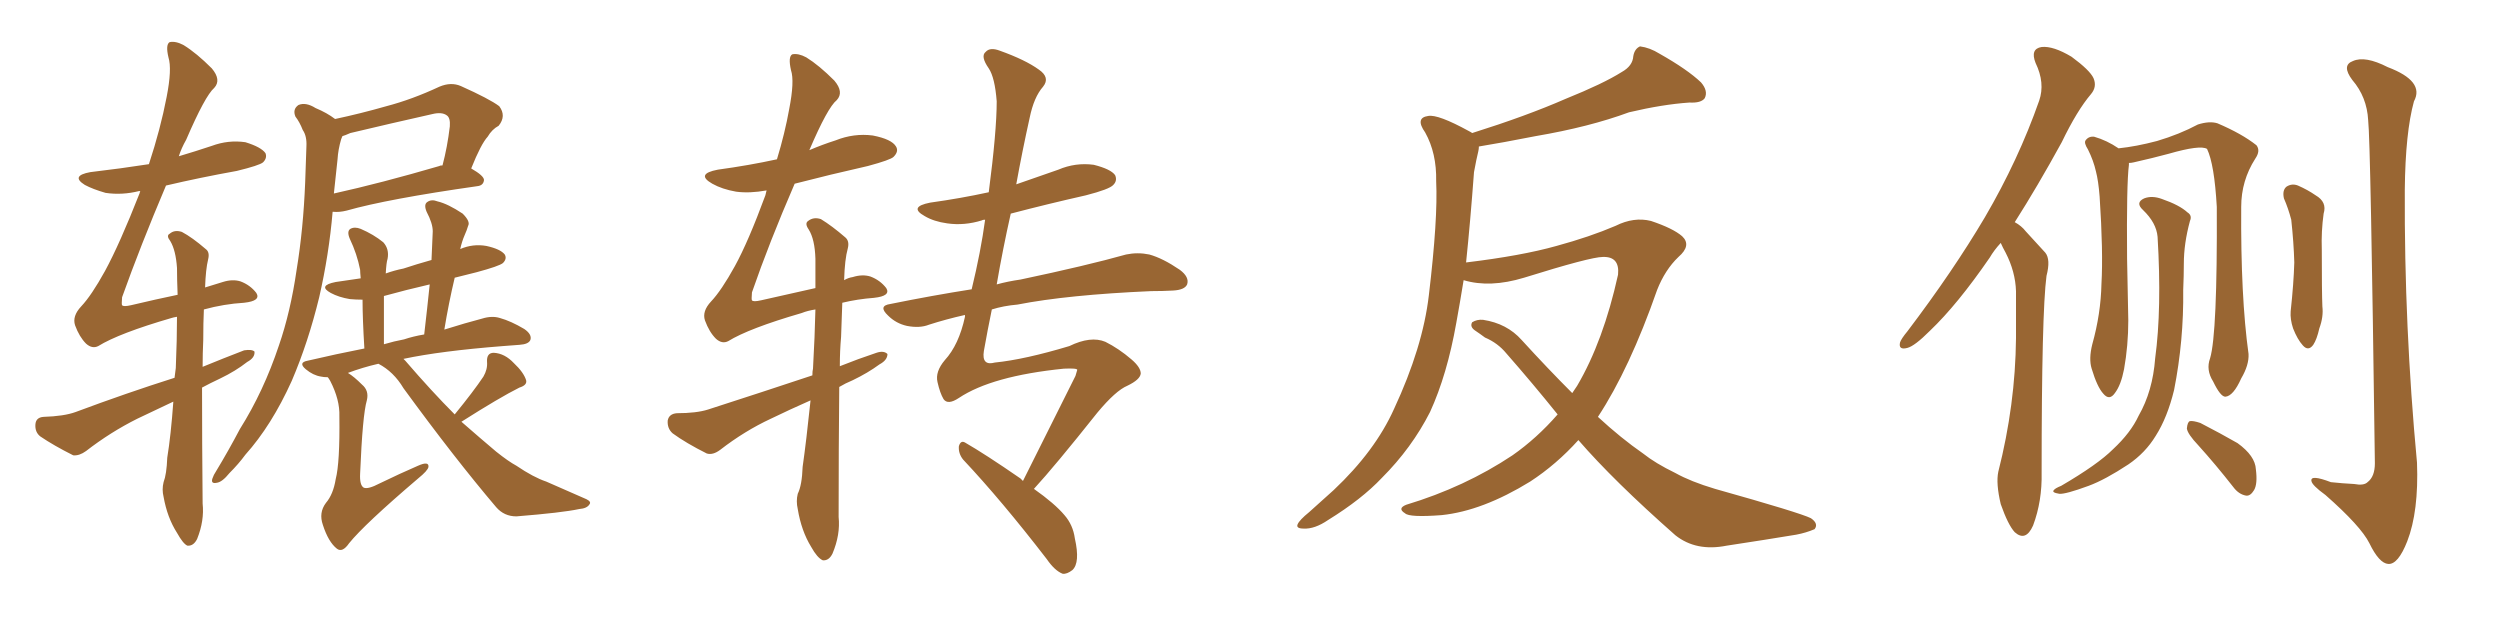 <svg xmlns="http://www.w3.org/2000/svg" xmlns:xlink="http://www.w3.org/1999/xlink" width="600" height="150"><path fill="#996633" padding="10" d="M80.42 28.56L80.42 28.56Q86.57 27.25 92.72 25.49L92.72 25.49Q98.88 23.88 105.47 20.80L105.47 20.80Q108.25 19.63 110.60 20.65L110.60 20.65Q117.48 23.73 119.82 25.49L119.82 25.49Q121.58 27.83 119.68 30.18L119.68 30.18Q118.07 31.05 117.04 32.81L117.04 32.81Q115.43 34.57 113.09 40.43L113.09 40.43Q116.16 42.19 116.16 43.21L116.16 43.21Q116.02 44.53 114.55 44.68L114.55 44.68Q93.02 47.75 83.20 50.54L83.20 50.54Q81.45 50.98 79.98 50.83L79.98 50.83Q79.98 50.83 79.83 50.83L79.83 50.83Q78.96 61.08 76.61 71.34L76.61 71.34Q73.97 82.18 70.02 91.41L70.02 91.41Q65.19 102.10 58.89 109.13L58.89 109.13Q57.28 111.33 55.08 113.53L55.08 113.53Q53.32 115.72 52.00 115.87L52.00 115.87Q50.54 116.16 50.98 114.84L50.98 114.84Q51.27 113.96 51.86 113.09L51.86 113.09Q54.79 108.25 57.57 102.98L57.57 102.98Q63.28 93.90 66.94 82.91L66.94 82.91Q69.73 74.85 71.19 64.75L71.19 64.75Q72.80 54.93 73.24 43.80L73.24 43.80Q73.39 39.11 73.54 35.16L73.54 35.16Q73.68 32.67 72.66 31.20L72.66 31.20Q71.92 29.30 70.90 27.98L70.90 27.98Q70.17 26.22 71.63 25.20L71.63 25.20Q73.39 24.46 75.73 25.93L75.73 25.93Q78.52 27.10 80.42 28.56ZM81.01 38.23L81.01 38.23Q80.57 42.04 80.13 46.44L80.13 46.44Q91.41 43.95 105.47 39.84L105.47 39.84Q105.62 39.70 106.20 39.70L106.20 39.70Q107.37 35.30 107.96 30.32L107.96 30.32Q108.11 28.27 107.23 27.69L107.23 27.69Q106.05 26.81 103.71 27.39L103.71 27.39Q93.90 29.59 84.08 31.93L84.08 31.93Q82.76 32.52 82.18 32.67L82.18 32.67Q82.03 32.96 81.88 33.40L81.88 33.40Q81.15 35.89 81.01 38.23ZM109.13 99.46L109.13 99.46Q113.67 93.90 116.02 90.38L116.02 90.38Q117.04 88.62 116.89 86.87L116.89 86.87Q116.75 84.67 118.51 84.67L118.51 84.67Q121.14 84.81 123.34 87.16L123.34 87.16Q125.68 89.36 126.27 91.26L126.27 91.26Q126.56 92.43 124.66 93.02L124.66 93.02Q119.97 95.36 110.74 101.22L110.74 101.22Q115.43 105.32 119.09 108.40L119.09 108.40Q122.02 110.74 123.93 111.77L123.93 111.77Q128.03 114.55 131.10 115.58L131.10 115.58Q135.79 117.63 140.77 119.82L140.77 119.82Q141.94 120.41 141.50 121.00L141.50 121.00Q140.92 122.02 139.01 122.17L139.01 122.17Q134.91 123.05 123.93 123.93L123.93 123.93Q121.00 123.93 119.09 121.73L119.09 121.73Q109.13 110.01 96.83 93.16L96.83 93.16Q94.48 89.21 90.82 87.30L90.82 87.30Q87.01 88.18 83.50 89.50L83.50 89.50Q84.96 90.38 86.87 92.29L86.87 92.29Q88.62 93.75 88.04 96.09L88.04 96.09Q87.01 99.61 86.43 113.67L86.43 113.67Q86.28 116.46 87.30 117.04L87.30 117.04Q88.33 117.48 91.11 116.02L91.11 116.02Q95.95 113.67 100.34 111.77L100.34 111.77Q102.98 110.60 102.83 112.06L102.83 112.06Q102.69 112.94 100.34 114.84L100.34 114.84Q87.45 125.83 83.79 130.37L83.79 130.37Q82.18 132.71 80.86 131.69L80.86 131.69Q78.81 130.08 77.49 125.98L77.49 125.98Q76.46 123.05 78.22 120.70L78.22 120.70Q79.98 118.65 80.57 114.99L80.57 114.99Q81.59 111.04 81.45 99.90L81.45 99.90Q81.59 95.95 79.25 91.41L79.25 91.41Q78.81 90.67 78.66 90.53L78.66 90.53Q77.64 90.53 77.05 90.38L77.05 90.38Q75.15 90.09 73.39 88.62L73.39 88.62Q71.48 87.01 73.83 86.57L73.83 86.57Q80.71 84.96 87.45 83.64L87.45 83.64Q87.01 76.46 87.01 71.92L87.01 71.92Q85.40 71.92 83.94 71.78L83.94 71.78Q81.30 71.34 79.39 70.31L79.39 70.31Q76.17 68.55 80.57 67.68L80.57 67.68Q83.35 67.24 86.57 66.80L86.57 66.80Q86.43 65.33 86.43 64.75L86.43 64.75Q85.69 60.94 83.94 57.28L83.94 57.28Q83.20 55.52 84.08 54.93L84.08 54.93Q85.11 54.35 86.57 54.93L86.57 54.93Q89.65 56.25 91.99 58.15L91.99 58.15Q93.46 59.77 93.02 62.11L93.02 62.11Q92.72 62.99 92.58 65.63L92.58 65.63Q94.63 64.89 96.83 64.45L96.83 64.45Q99.90 63.43 103.56 62.40L103.56 62.40Q103.71 58.74 103.86 55.52L103.86 55.52Q103.86 53.61 102.39 50.83L102.39 50.83Q101.66 49.07 102.54 48.49L102.54 48.49Q103.56 47.75 105.03 48.34L105.03 48.34Q107.52 48.93 111.04 51.27L111.04 51.27Q112.94 53.17 112.35 54.20L112.35 54.20Q112.06 55.22 111.47 56.54L111.47 56.54Q110.89 57.86 110.45 59.77L110.45 59.77Q113.53 58.45 116.75 59.03L116.75 59.03Q120.12 59.77 121.14 61.08L121.14 61.08Q121.73 62.11 120.70 63.13L120.70 63.13Q119.82 63.87 114.40 65.33L114.40 65.33Q111.47 66.06 109.13 66.65L109.13 66.65Q107.67 72.80 106.64 79.10L106.64 79.10Q111.77 77.49 115.72 76.46L115.72 76.46Q118.07 75.73 119.97 76.32L119.97 76.32Q122.61 77.05 125.83 78.96L125.83 78.96Q127.73 80.27 127.29 81.59L127.29 81.59Q126.86 82.62 124.66 82.76L124.66 82.76Q122.61 82.91 120.70 83.06L120.70 83.06Q105.76 84.23 96.83 86.13L96.83 86.13Q97.12 86.43 97.27 86.57L97.27 86.57Q103.71 94.04 109.13 99.46ZM96.97 81.45L96.97 81.45Q99.17 80.71 101.81 80.27L101.81 80.27Q102.54 73.97 103.13 68.26L103.13 68.26Q97.41 69.58 92.14 71.04L92.14 71.04Q92.14 75.88 92.14 82.62L92.14 82.62Q94.63 81.88 96.97 81.45ZM41.60 96.39L41.60 96.39L41.60 96.39Q37.06 98.58 32.96 100.49L32.96 100.49Q26.51 103.71 20.65 108.25L20.65 108.25Q19.04 109.42 17.58 109.28L17.58 109.28Q12.89 106.93 9.67 104.74L9.67 104.74Q8.35 103.71 8.50 101.81L8.50 101.81Q8.64 100.20 10.40 100.05L10.40 100.05Q15.38 99.90 18.16 98.88L18.16 98.88Q30.32 94.34 41.89 90.67L41.89 90.67Q42.04 89.36 42.19 88.33L42.19 88.33Q42.48 81.45 42.48 76.03L42.48 76.03Q41.60 76.17 41.16 76.32L41.16 76.32Q28.56 79.98 23.58 83.06L23.58 83.06Q22.12 83.79 20.65 82.47L20.65 82.47Q19.04 80.86 18.02 78.08L18.02 78.08Q17.29 75.88 19.48 73.54L19.48 73.54Q21.97 70.90 25.20 65.04L25.20 65.04Q28.71 58.59 33.54 46.29L33.54 46.29Q33.54 46.00 33.69 45.85L33.69 45.85Q33.40 45.85 33.40 45.85L33.40 45.85Q29.30 46.88 25.34 46.29L25.34 46.29Q22.27 45.41 20.36 44.38L20.36 44.38Q16.85 42.19 21.68 41.31L21.68 41.31Q29.15 40.43 35.74 39.40L35.74 39.40Q38.53 30.91 39.99 23.29L39.99 23.29Q41.31 16.55 40.43 13.77L40.43 13.77Q39.70 10.69 40.72 10.11L40.72 10.11Q42.19 9.81 44.09 10.84L44.09 10.84Q47.17 12.74 50.83 16.41L50.83 16.41Q53.17 19.19 51.42 21.09L51.42 21.09Q49.22 23.00 44.68 33.54L44.68 33.54Q43.51 35.60 42.92 37.50L42.92 37.50Q46.88 36.33 50.83 35.01L50.83 35.01Q54.79 33.54 58.89 34.13L58.89 34.13Q62.70 35.30 63.72 36.77L63.72 36.77Q64.16 37.94 63.13 38.96L63.13 38.96Q62.26 39.70 56.84 41.02L56.84 41.02Q47.90 42.63 39.84 44.53L39.84 44.53Q33.69 59.03 29.30 71.34L29.30 71.34Q29.15 73.10 29.30 73.24L29.30 73.24Q29.59 73.68 31.49 73.24L31.49 73.24Q37.65 71.78 42.63 70.75L42.63 70.75Q42.48 67.09 42.48 64.31L42.48 64.31Q42.19 60.06 40.87 57.86L40.87 57.86Q39.84 56.54 40.72 56.10L40.72 56.10Q41.89 55.08 43.65 55.66L43.65 55.66Q46.14 56.98 49.37 59.77L49.37 59.77Q50.39 60.50 49.95 62.26L49.95 62.26Q49.37 64.60 49.22 68.99L49.22 68.99Q51.56 68.26 53.47 67.68L53.47 67.68Q55.81 66.94 57.71 67.53L57.71 67.53Q60.06 68.41 61.52 70.31L61.52 70.31Q62.70 72.22 58.59 72.66L58.59 72.66Q53.76 72.95 48.93 74.27L48.93 74.27Q48.78 77.49 48.78 81.59L48.78 81.59Q48.63 84.81 48.63 88.04L48.63 88.04Q53.61 85.99 58.59 84.08L58.59 84.08Q60.50 83.79 61.08 84.38L61.08 84.38Q61.23 85.84 59.33 86.87L59.33 86.87Q56.54 89.06 52.88 90.82L52.88 90.82Q50.39 91.99 48.49 93.02L48.49 93.02Q48.49 105.91 48.63 120.85L48.63 120.85Q49.07 124.95 47.31 129.35L47.31 129.35Q46.44 131.10 44.97 130.96L44.97 130.96Q43.95 130.52 42.48 127.88L42.48 127.88Q40.14 124.22 39.26 119.24L39.26 119.24Q38.82 117.48 39.26 115.72L39.26 115.72Q39.99 113.82 40.14 109.86L40.14 109.86Q41.02 104.44 41.60 96.39ZM194.53 96.09L194.53 96.09Q189.55 98.29 185.01 100.49L185.01 100.49Q178.71 103.42 172.85 107.96L172.85 107.96Q171.09 109.28 169.63 108.84L169.63 108.84Q164.65 106.35 161.43 104.00L161.43 104.00Q160.11 102.83 160.25 100.93L160.25 100.93Q160.55 99.32 162.45 99.17L162.45 99.17Q167.14 99.17 169.92 98.29L169.92 98.29Q183.11 94.04 194.97 90.09L194.97 90.09Q194.97 89.06 195.12 88.48L195.12 88.48Q195.56 80.57 195.70 74.27L195.70 74.27Q193.80 74.56 192.33 75.15L192.33 75.15Q179.74 78.81 174.76 81.88L174.76 81.88Q173.29 82.62 171.83 81.30L171.83 81.30Q170.21 79.69 169.19 76.90L169.19 76.90Q168.46 74.71 170.65 72.36L170.65 72.36Q173.14 69.73 176.37 63.87L176.37 63.87Q179.59 58.01 183.69 46.88L183.69 46.88Q183.84 46.14 183.98 45.70L183.98 45.70Q179.88 46.44 176.66 46.00L176.66 46.00Q173.29 45.41 170.95 44.09L170.95 44.09Q166.85 41.75 172.27 40.72L172.27 40.72Q179.74 39.70 186.47 38.23L186.47 38.23Q188.38 31.93 189.40 26.22L189.40 26.22Q190.72 19.48 189.84 16.85L189.84 16.85Q189.11 13.62 190.14 13.04L190.14 13.04Q191.60 12.74 193.51 13.77L193.51 13.77Q196.58 15.67 200.24 19.34L200.24 19.34Q202.59 22.12 200.83 24.02L200.83 24.02Q198.63 25.78 194.24 36.04L194.24 36.04Q197.31 34.72 200.54 33.69L200.54 33.69Q204.93 31.93 209.47 32.52L209.47 32.52Q214.01 33.40 215.04 35.16L215.04 35.16Q215.77 36.33 214.45 37.65L214.45 37.65Q213.72 38.38 208.30 39.84L208.30 39.84Q199.22 41.89 190.72 44.09L190.72 44.09Q184.57 58.30 180.47 70.17L180.47 70.17Q180.32 71.92 180.47 72.07L180.47 72.07Q180.76 72.51 182.67 72.07L182.67 72.07Q189.84 70.46 195.70 69.14L195.70 69.14Q195.70 65.33 195.70 62.11L195.70 62.11Q195.56 57.42 194.09 55.08L194.09 55.08Q193.07 53.61 193.95 53.03L193.95 53.03Q195.26 52.00 197.02 52.59L197.02 52.59Q199.66 54.20 202.88 56.98L202.88 56.98Q203.91 57.86 203.47 59.62L203.47 59.62Q202.73 62.26 202.59 67.24L202.59 67.24Q203.61 66.65 204.64 66.50L204.64 66.50Q206.98 65.77 208.89 66.36L208.89 66.36Q211.23 67.24 212.70 69.14L212.70 69.14Q213.87 71.04 209.77 71.48L209.77 71.48Q205.81 71.78 202.15 72.66L202.15 72.66Q202.00 76.32 201.86 80.86L201.86 80.86Q201.56 84.23 201.56 87.89L201.56 87.89Q205.96 86.13 210.35 84.67L210.35 84.67Q212.11 84.08 212.99 84.96L212.99 84.96Q212.99 86.43 211.08 87.45L211.08 87.45Q208.30 89.50 204.64 91.26L204.64 91.26Q202.88 91.99 201.42 92.87L201.42 92.87Q201.27 107.37 201.27 124.07L201.27 124.07Q201.71 128.32 199.80 132.86L199.80 132.86Q198.93 134.62 197.46 134.47L197.46 134.47Q196.14 133.89 194.68 131.25L194.68 131.25Q192.33 127.44 191.46 122.17L191.46 122.17Q191.02 120.26 191.46 118.51L191.46 118.51Q192.48 116.46 192.63 112.06L192.63 112.06Q193.51 105.91 194.53 96.09ZM245.51 115.43L245.51 115.43L245.51 115.43Q250.20 106.05 258.11 90.23L258.11 90.23Q258.40 89.36 258.54 88.77L258.54 88.77Q258.54 88.33 255.32 88.48L255.32 88.48Q238.04 90.23 230.13 95.51L230.13 95.51Q227.49 97.27 226.46 95.80L226.46 95.80Q225.59 94.34 225 91.70L225 91.70Q224.41 89.21 226.76 86.43L226.76 86.43Q230.13 82.76 231.59 76.03L231.59 76.03Q231.59 75.73 231.59 75.59L231.59 75.59Q227.05 76.61 222.95 77.93L222.95 77.93Q220.75 78.81 217.68 78.22L217.68 78.22Q215.04 77.64 213.13 75.73L213.13 75.73Q210.64 73.39 213.72 72.95L213.72 72.95Q223.83 70.90 233.20 69.43L233.20 69.43Q235.40 60.35 236.43 52.73L236.43 52.73Q235.84 52.73 235.69 52.88L235.69 52.88Q231.45 54.20 227.34 53.61L227.34 53.61Q224.12 53.17 221.92 51.86L221.92 51.86Q217.97 49.66 223.24 48.63L223.24 48.63Q230.57 47.61 237.30 46.14L237.30 46.14Q239.21 31.49 239.21 24.32L239.21 24.32Q238.77 18.60 237.30 16.41L237.30 16.41Q235.25 13.48 236.57 12.45L236.57 12.45Q237.60 11.28 239.94 12.16L239.94 12.16Q246.09 14.36 249.32 16.70L249.32 16.70Q252.10 18.60 250.34 20.80L250.34 20.80Q248.14 23.29 247.12 28.27L247.12 28.27Q245.36 36.18 243.90 44.24L243.90 44.24Q249.02 42.48 254.00 40.72L254.00 40.72Q258.11 38.96 262.50 39.55L262.50 39.55Q266.60 40.58 267.63 42.04L267.63 42.04Q268.21 43.36 267.19 44.38L267.19 44.38Q266.31 45.41 260.60 46.88L260.60 46.88Q251.51 48.93 242.58 51.27L242.58 51.27Q240.67 59.77 239.21 68.26L239.21 68.26Q241.85 67.53 244.92 67.09L244.92 67.09Q260.89 63.72 270.26 61.08L270.26 61.08Q273.05 60.50 275.83 61.08L275.83 61.08Q279.05 61.96 283.15 64.75L283.15 64.75Q285.50 66.50 284.91 68.26L284.91 68.26Q284.33 69.58 281.54 69.73L281.54 69.73Q279.05 69.87 276.27 69.87L276.27 69.87Q256.20 70.75 244.19 73.10L244.19 73.10Q240.82 73.39 238.04 74.27L238.04 74.27Q237.01 79.25 236.13 84.23L236.13 84.23Q235.55 87.89 238.77 87.01L238.77 87.01Q245.95 86.28 256.64 83.06L256.64 83.06Q261.77 80.57 265.28 82.03L265.28 82.03Q268.51 83.64 271.58 86.28L271.58 86.28Q273.78 88.18 273.78 89.65L273.78 89.65Q273.63 91.11 270.56 92.58L270.56 92.58Q267.77 93.75 263.38 99.02L263.38 99.02Q253.13 111.91 248.14 117.33L248.14 117.33Q253.13 120.85 255.47 123.63L255.47 123.63Q257.52 125.98 257.96 129.20L257.96 129.20Q259.28 135.06 257.37 136.82L257.37 136.82Q256.05 137.84 255.03 137.70L255.03 137.70Q253.13 136.96 251.22 134.18L251.22 134.18Q240.38 120.12 231.15 110.30L231.15 110.30Q229.98 108.84 230.13 107.08L230.13 107.08Q230.57 105.62 231.59 106.20L231.59 106.20Q236.43 108.98 244.92 114.84L244.92 114.84Q245.36 115.28 245.51 115.43ZM373.83 99.46L373.83 99.46L373.83 99.46Q367.82 91.99 361.52 84.81L361.52 84.81Q359.47 82.32 356.40 81.01L356.40 81.01Q355.22 80.13 353.91 79.25L353.91 79.25Q352.73 78.37 353.32 77.34L353.32 77.34Q354.49 76.61 355.96 76.76L355.96 76.76Q361.67 77.64 365.19 81.59L365.19 81.59Q371.48 88.48 377.34 94.34L377.34 94.34Q377.93 93.46 378.52 92.58L378.52 92.58Q384.81 81.88 388.33 65.92L388.33 65.92Q388.77 61.52 384.67 61.67L384.67 61.67Q381.74 61.67 365.77 66.65L365.77 66.65Q357.57 69.14 351.27 67.24L351.27 67.24Q350.39 72.66 349.51 77.49L349.51 77.49Q347.31 89.94 343.21 98.88L343.21 98.88Q338.82 107.52 331.64 114.70L331.64 114.70Q326.81 119.82 318.75 124.80L318.75 124.80Q315.53 127.00 312.89 126.86L312.89 126.86Q310.99 126.86 311.43 125.83L311.43 125.83Q311.87 124.80 314.21 122.90L314.21 122.90Q316.99 120.41 320.07 117.63L320.07 117.63Q330.03 108.25 334.57 98.14L334.57 98.14Q341.46 83.35 342.92 70.90L342.92 70.90Q345.12 52.44 344.68 43.51L344.68 43.51Q344.82 36.77 342.04 31.79L342.04 31.79Q339.55 28.27 342.77 27.83L342.77 27.83Q345.12 27.39 352.59 31.49L352.59 31.49Q353.17 31.79 353.32 31.93L353.32 31.93Q366.36 27.83 375.73 23.73L375.73 23.73Q384.81 20.07 389.21 17.29L389.21 17.29Q391.85 15.82 391.99 13.48L391.99 13.48Q392.29 11.72 393.60 11.13L393.60 11.13Q395.95 11.43 398.29 12.89L398.29 12.89Q405.03 16.70 408.25 19.78L408.25 19.78Q410.01 21.83 409.13 23.58L409.13 23.58Q408.25 24.76 405.47 24.61L405.47 24.61Q399.02 25.05 390.97 26.95L390.97 26.95Q381.45 30.47 368.55 32.67L368.55 32.67Q360.35 34.28 354.93 35.16L354.93 35.16Q354.93 35.74 354.79 36.33L354.79 36.33Q354.35 38.09 353.76 41.31L353.76 41.31Q352.88 53.17 351.86 62.99L351.86 62.99Q365.19 61.38 373.54 59.03L373.54 59.03Q381.59 56.84 387.74 54.20L387.74 54.20Q392.14 52.00 396.24 53.03L396.24 53.03Q401.51 54.79 403.71 56.69L403.71 56.69Q406.05 58.89 402.83 61.67L402.83 61.67Q399.61 64.75 397.71 69.58L397.71 69.58Q391.11 88.48 383.50 100.05L383.50 100.05Q389.06 105.18 394.34 108.84L394.34 108.84Q397.27 111.18 402.10 113.53L402.10 113.53Q405.76 115.58 411.62 117.33L411.62 117.33Q431.98 123.05 434.62 124.37L434.62 124.37Q436.52 125.68 435.50 127.00L435.50 127.00Q433.45 127.88 431.10 128.32L431.10 128.32Q424.07 129.49 414.40 130.96L414.40 130.96Q407.08 132.42 402.10 128.47L402.10 128.47Q387.30 115.43 378.81 105.62L378.81 105.62Q373.54 111.47 367.24 115.58L367.24 115.58Q355.81 122.61 346.00 123.63L346.00 123.63Q338.23 124.22 337.21 123.19L337.21 123.19Q335.30 122.02 337.50 121.14L337.50 121.14Q351.56 116.89 362.99 109.28L362.99 109.28Q368.85 105.18 373.83 99.46ZM480.18 58.30L480.18 58.30Q478.56 60.06 477.54 61.82L477.54 61.82Q469.78 73.10 463.18 79.39L463.18 79.39Q459.52 83.06 457.76 83.50L457.76 83.50Q455.57 84.08 456.01 82.18L456.01 82.18Q456.30 81.30 457.76 79.54L457.76 79.54Q468.75 65.04 476.37 52.15L476.37 52.15Q484.42 38.38 489.40 24.17L489.40 24.17Q490.87 19.92 488.53 15.09L488.53 15.09Q487.21 11.72 489.99 11.28L489.99 11.28Q492.77 10.99 497.17 13.62L497.17 13.62Q501.56 16.85 502.44 18.75L502.44 18.75Q503.32 20.80 501.86 22.56L501.86 22.56Q498.49 26.51 494.82 34.13L494.82 34.13Q488.96 44.82 483.54 53.32L483.54 53.32Q485.16 54.20 486.18 55.52L486.18 55.52Q488.09 57.57 490.87 60.64L490.87 60.64Q492.19 62.26 491.16 66.21L491.16 66.21Q489.99 75 489.99 113.38L489.99 113.38Q490.14 120.26 487.94 126.12L487.94 126.12Q486.18 130.08 483.54 127.73L483.54 127.73Q481.93 125.98 480.18 121.00L480.18 121.00Q479.00 116.02 479.59 113.23L479.59 113.23Q483.69 97.12 483.84 81.15L483.84 81.15Q483.84 75.73 483.84 69.87L483.84 69.87Q483.69 65.19 481.35 60.64L481.35 60.64Q480.62 59.33 480.18 58.30ZM527.64 106.93L527.64 106.93Q525 104.15 524.85 102.83L524.85 102.83Q525 101.22 525.59 101.07L525.59 101.07Q526.32 100.93 528.08 101.51L528.08 101.51Q532.91 104.00 537.01 106.35L537.01 106.35Q541.26 109.42 541.41 112.65L541.41 112.65Q541.85 116.16 540.97 117.63L540.97 117.63Q540.09 119.09 539.06 118.95L539.06 118.95Q537.30 118.65 535.99 116.89L535.99 116.89Q531.74 111.47 527.64 106.93ZM548.14 47.61L548.14 47.61Q547.71 45.70 548.73 44.82L548.73 44.82Q550.05 43.95 551.51 44.53L551.51 44.53Q553.86 45.56 555.76 46.88L555.76 46.88Q558.54 48.49 557.67 51.27L557.67 51.27Q557.08 55.52 557.23 59.91L557.23 59.91Q557.23 70.31 557.37 73.54L557.37 73.54Q557.67 76.03 556.64 78.81L556.64 78.81Q556.05 81.45 555.18 82.76L555.18 82.76Q554.00 84.38 552.69 82.91L552.69 82.91Q551.37 81.45 550.34 78.81L550.34 78.81Q549.61 76.61 549.76 74.71L549.76 74.71Q550.49 67.97 550.63 62.99L550.63 62.99Q550.49 58.15 549.90 52.73L549.90 52.73Q549.17 49.95 548.14 47.61ZM568.36 28.86L568.36 28.86Q568.07 23.29 564.55 19.19L564.55 19.19Q561.91 15.67 564.70 14.65L564.70 14.65Q567.63 13.33 573.05 16.11L573.05 16.11Q581.98 19.48 579.35 24.32L579.35 24.32Q577.29 31.79 577.15 45.56L577.15 45.56Q577.00 78.37 580.08 111.04L580.08 111.04Q580.52 122.75 577.73 129.93L577.73 129.93Q575.54 135.50 573.19 135.35L573.19 135.35Q571.00 135.21 568.65 130.37L568.65 130.37Q566.60 126.27 558.11 118.80L558.11 118.80Q554.88 116.46 554.74 115.43L554.74 115.43Q554.44 113.82 559.42 115.72L559.42 115.72Q562.21 116.02 564.99 116.16L564.99 116.16Q567.33 116.60 568.21 115.72L568.21 115.72Q569.97 114.40 569.97 111.18L569.97 111.18Q568.95 33.84 568.36 28.86ZM530.42 85.99L530.42 85.99Q532.18 80.13 532.03 49.66L532.03 49.66Q531.45 39.40 529.69 35.74L529.69 35.74L529.69 35.74Q528.08 34.72 520.46 36.91L520.46 36.91Q516.65 37.94 512.11 38.96L512.11 38.96Q511.52 39.11 510.94 39.11L510.94 39.11Q510.94 39.40 510.94 39.55L510.94 39.55Q510.35 44.09 510.50 62.11L510.50 62.11Q510.64 69.43 510.79 76.90L510.79 76.90Q510.79 82.91 509.77 88.62L509.77 88.62Q509.03 92.43 507.57 94.34L507.57 94.34Q506.25 96.24 504.79 94.48L504.79 94.48Q503.32 92.87 502.00 88.48L502.00 88.48Q501.27 86.13 502.15 82.62L502.15 82.62Q504.20 75.29 504.35 68.12L504.35 68.12Q504.79 60.50 503.91 47.17L503.91 47.17Q503.61 43.36 503.03 41.16L503.03 41.16Q502.44 38.53 501.12 35.89L501.12 35.89Q500.10 34.28 500.54 33.69L500.54 33.69Q501.27 32.67 502.59 32.81L502.59 32.81Q505.66 33.69 508.45 35.60L508.45 35.60Q512.70 35.16 517.68 33.84L517.68 33.84Q523.10 32.23 527.49 29.88L527.49 29.88Q530.27 29.00 532.18 29.59L532.18 29.59Q538.04 32.08 541.55 34.86L541.55 34.86Q542.58 36.18 541.26 38.09L541.26 38.09Q537.89 43.36 537.89 49.66L537.89 49.66Q537.74 71.19 539.65 84.96L539.65 84.96L539.65 84.96Q539.79 87.60 537.89 90.82L537.89 90.82Q535.99 95.07 534.08 95.21L534.08 95.21Q532.91 95.21 531.15 91.55L531.15 91.55Q529.39 88.77 530.42 85.99ZM517.82 56.84L517.82 56.84L517.82 56.84Q517.53 53.47 514.31 50.39L514.31 50.39Q512.40 48.63 514.60 47.61L514.60 47.61Q516.50 46.88 518.85 47.75L518.85 47.75Q523.10 49.22 525 50.98L525 50.98Q526.17 51.71 525.59 53.03L525.59 53.03Q524.12 58.45 524.12 63.28L524.12 63.28Q524.12 66.06 523.97 69.58L523.97 69.58Q524.12 81.74 521.78 93.60L521.78 93.60Q520.17 100.20 517.38 104.59L517.38 104.59Q514.89 108.69 510.79 111.47L510.79 111.47Q505.22 115.14 501.27 116.60L501.27 116.60Q495.70 118.65 494.24 118.51L494.24 118.51Q492.33 118.21 492.92 117.63L492.92 117.63Q493.21 117.19 494.68 116.60L494.68 116.60Q503.47 111.47 507.13 107.81L507.13 107.81Q511.38 103.86 513.28 99.76L513.28 99.76Q516.65 93.90 517.24 85.99L517.24 85.99Q518.85 74.12 517.82 56.84Z"/></svg>
